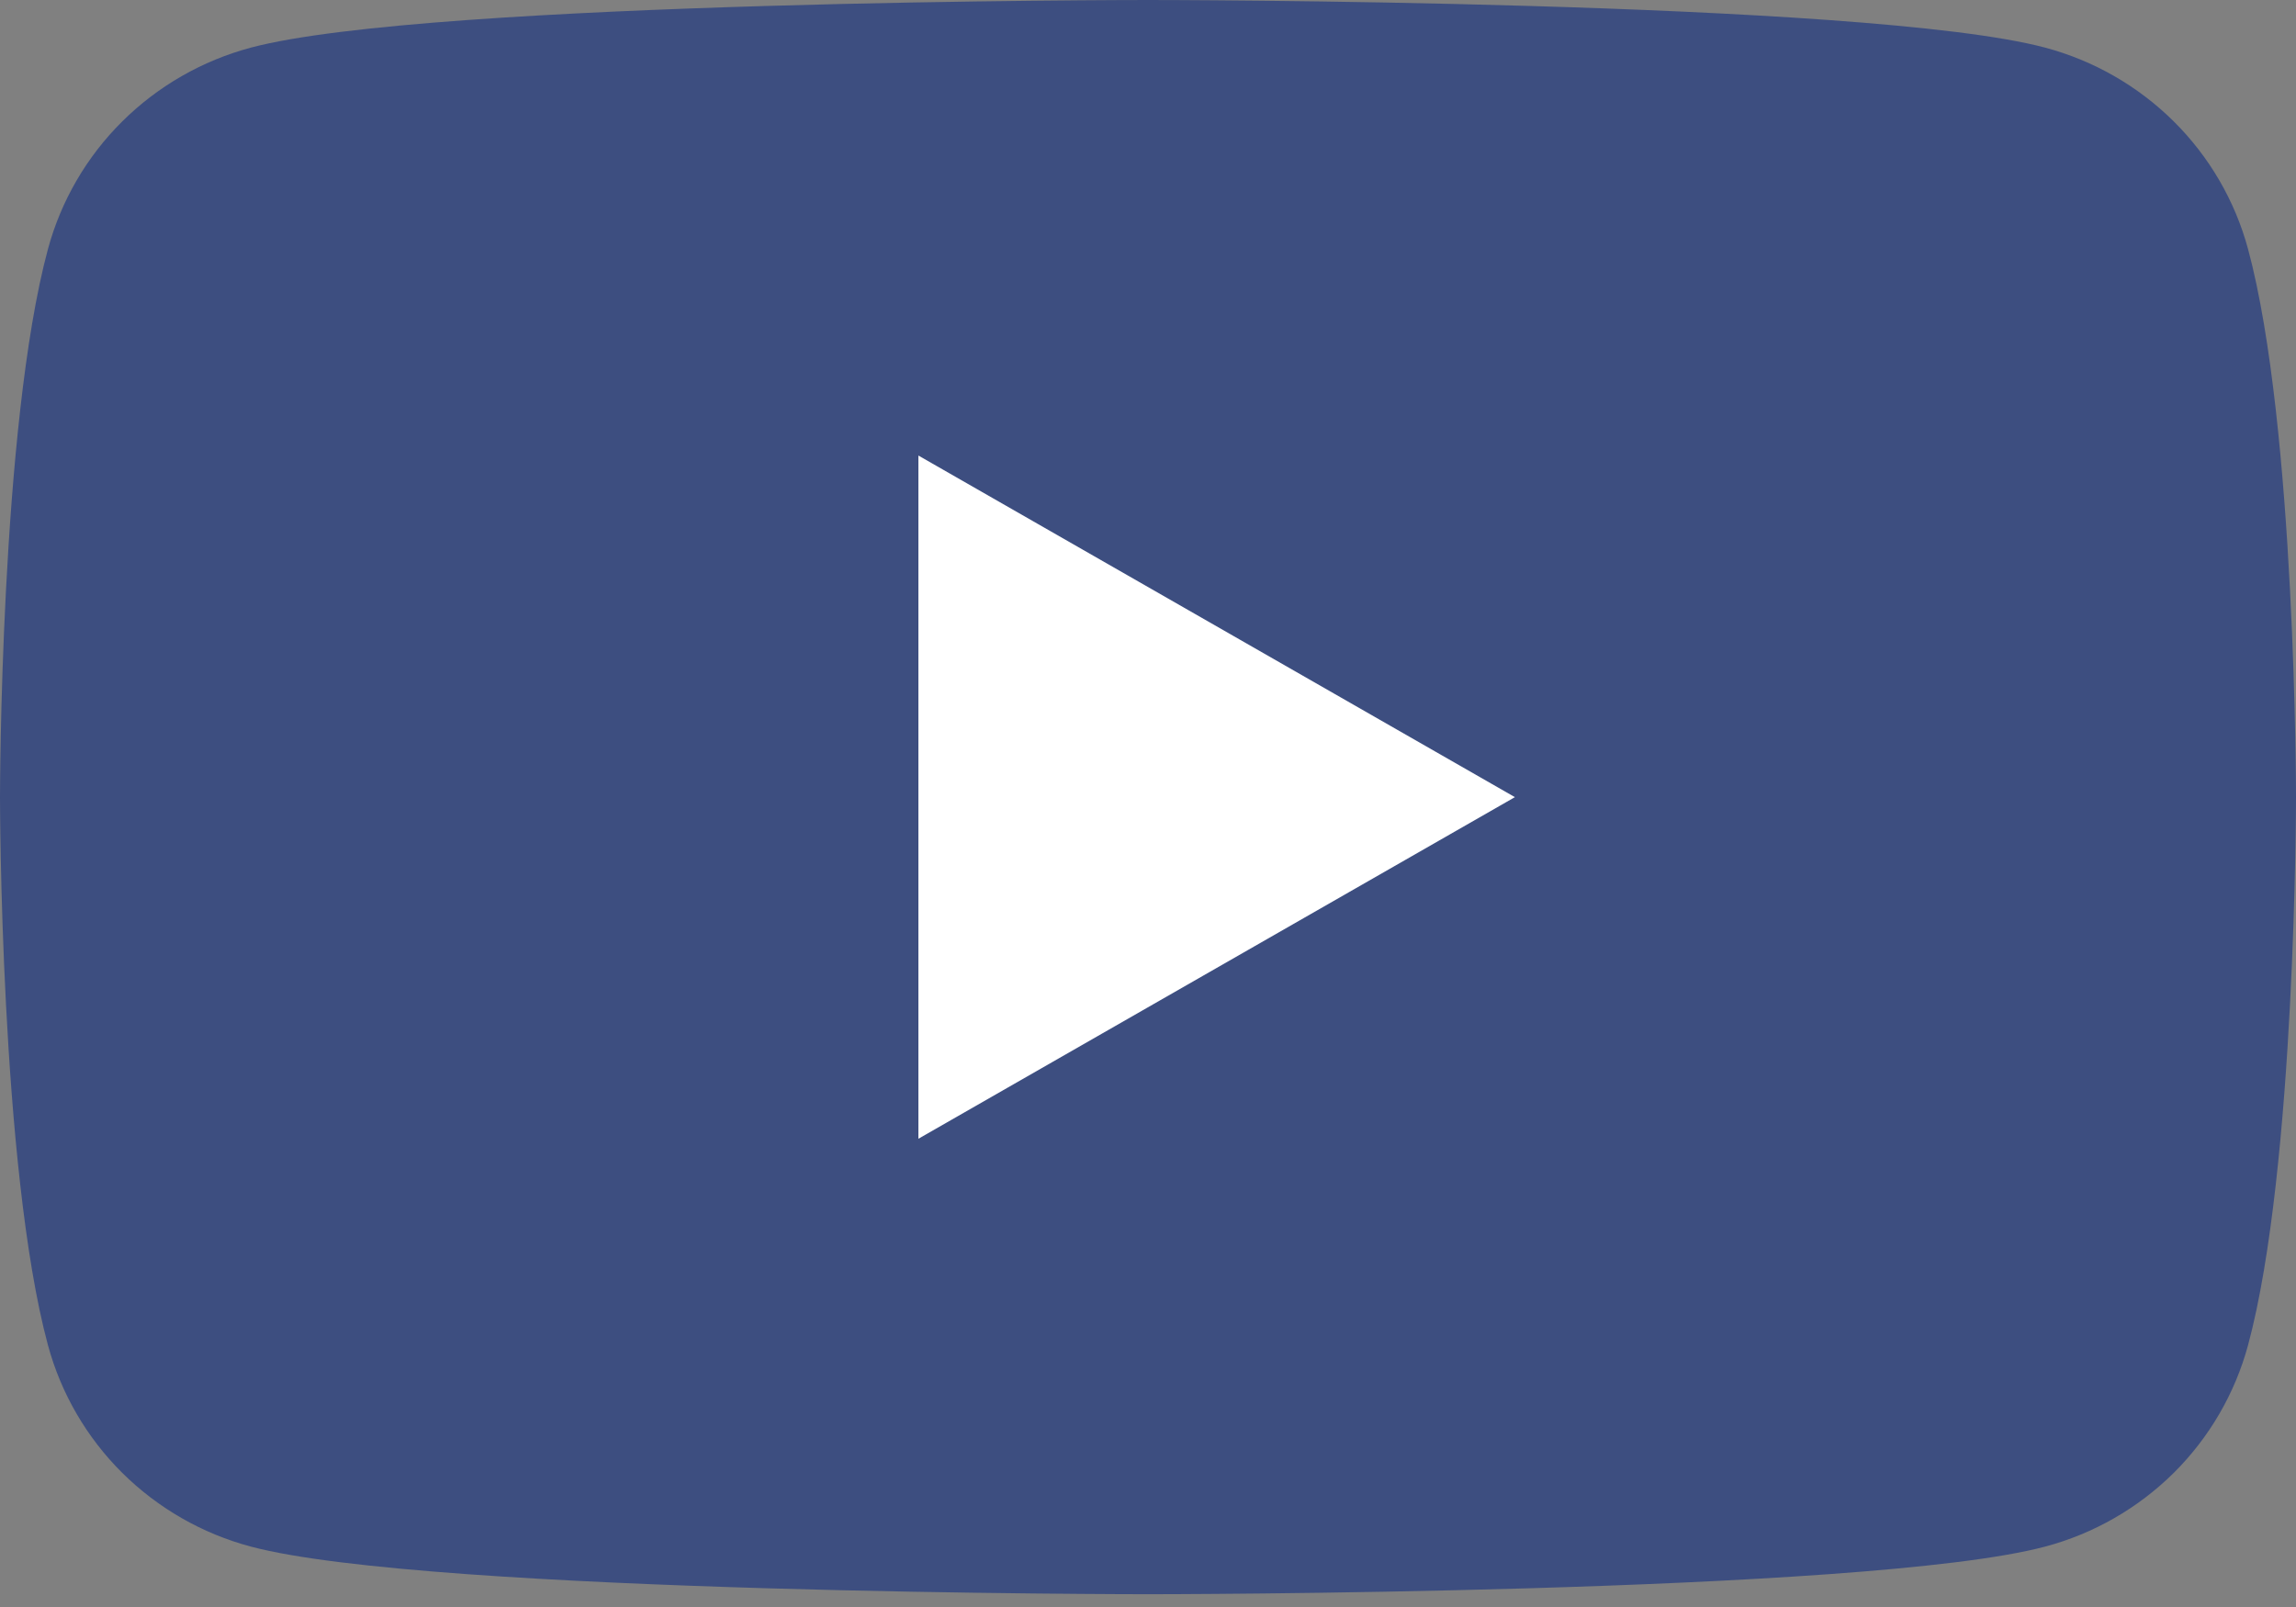 <svg width="30" height="21" viewBox="0 0 30 21" fill="none" xmlns="http://www.w3.org/2000/svg">
<rect x="0" y="0" width="30" height="21" fill="#808080" stroke="none"/>
<g clip-path="url(#clip0_236_467)">
<path d="M29.373 3.253C29.202 2.622 28.867 2.047 28.402 1.586C27.936 1.124 27.357 0.792 26.721 0.622C24.381 0 15 0 15 0C15 0 5.619 0 3.279 0.622C2.643 0.792 2.064 1.124 1.598 1.586C1.133 2.047 0.798 2.622 0.627 3.253C0 5.574 0 10.417 0 10.417C0 10.417 0 15.259 0.627 17.58C0.798 18.211 1.133 18.786 1.598 19.248C2.064 19.709 2.643 20.042 3.279 20.211C5.619 20.833 15 20.833 15 20.833C15 20.833 24.381 20.833 26.721 20.211C27.357 20.042 27.936 19.709 28.402 19.248C28.867 18.786 29.202 18.211 29.373 17.58C30 15.259 30 10.417 30 10.417C30 10.417 30 5.574 29.373 3.253Z" fill="#3D4E80"/>
<path d="M12 14.881L19.794 10.417L12 5.953V14.881Z" fill="white"/>
</g>
<defs>
<clipPath id="clip0_236_467">
<rect width="30" height="20.833" fill="white"/>
</clipPath>
</defs>
</svg>
